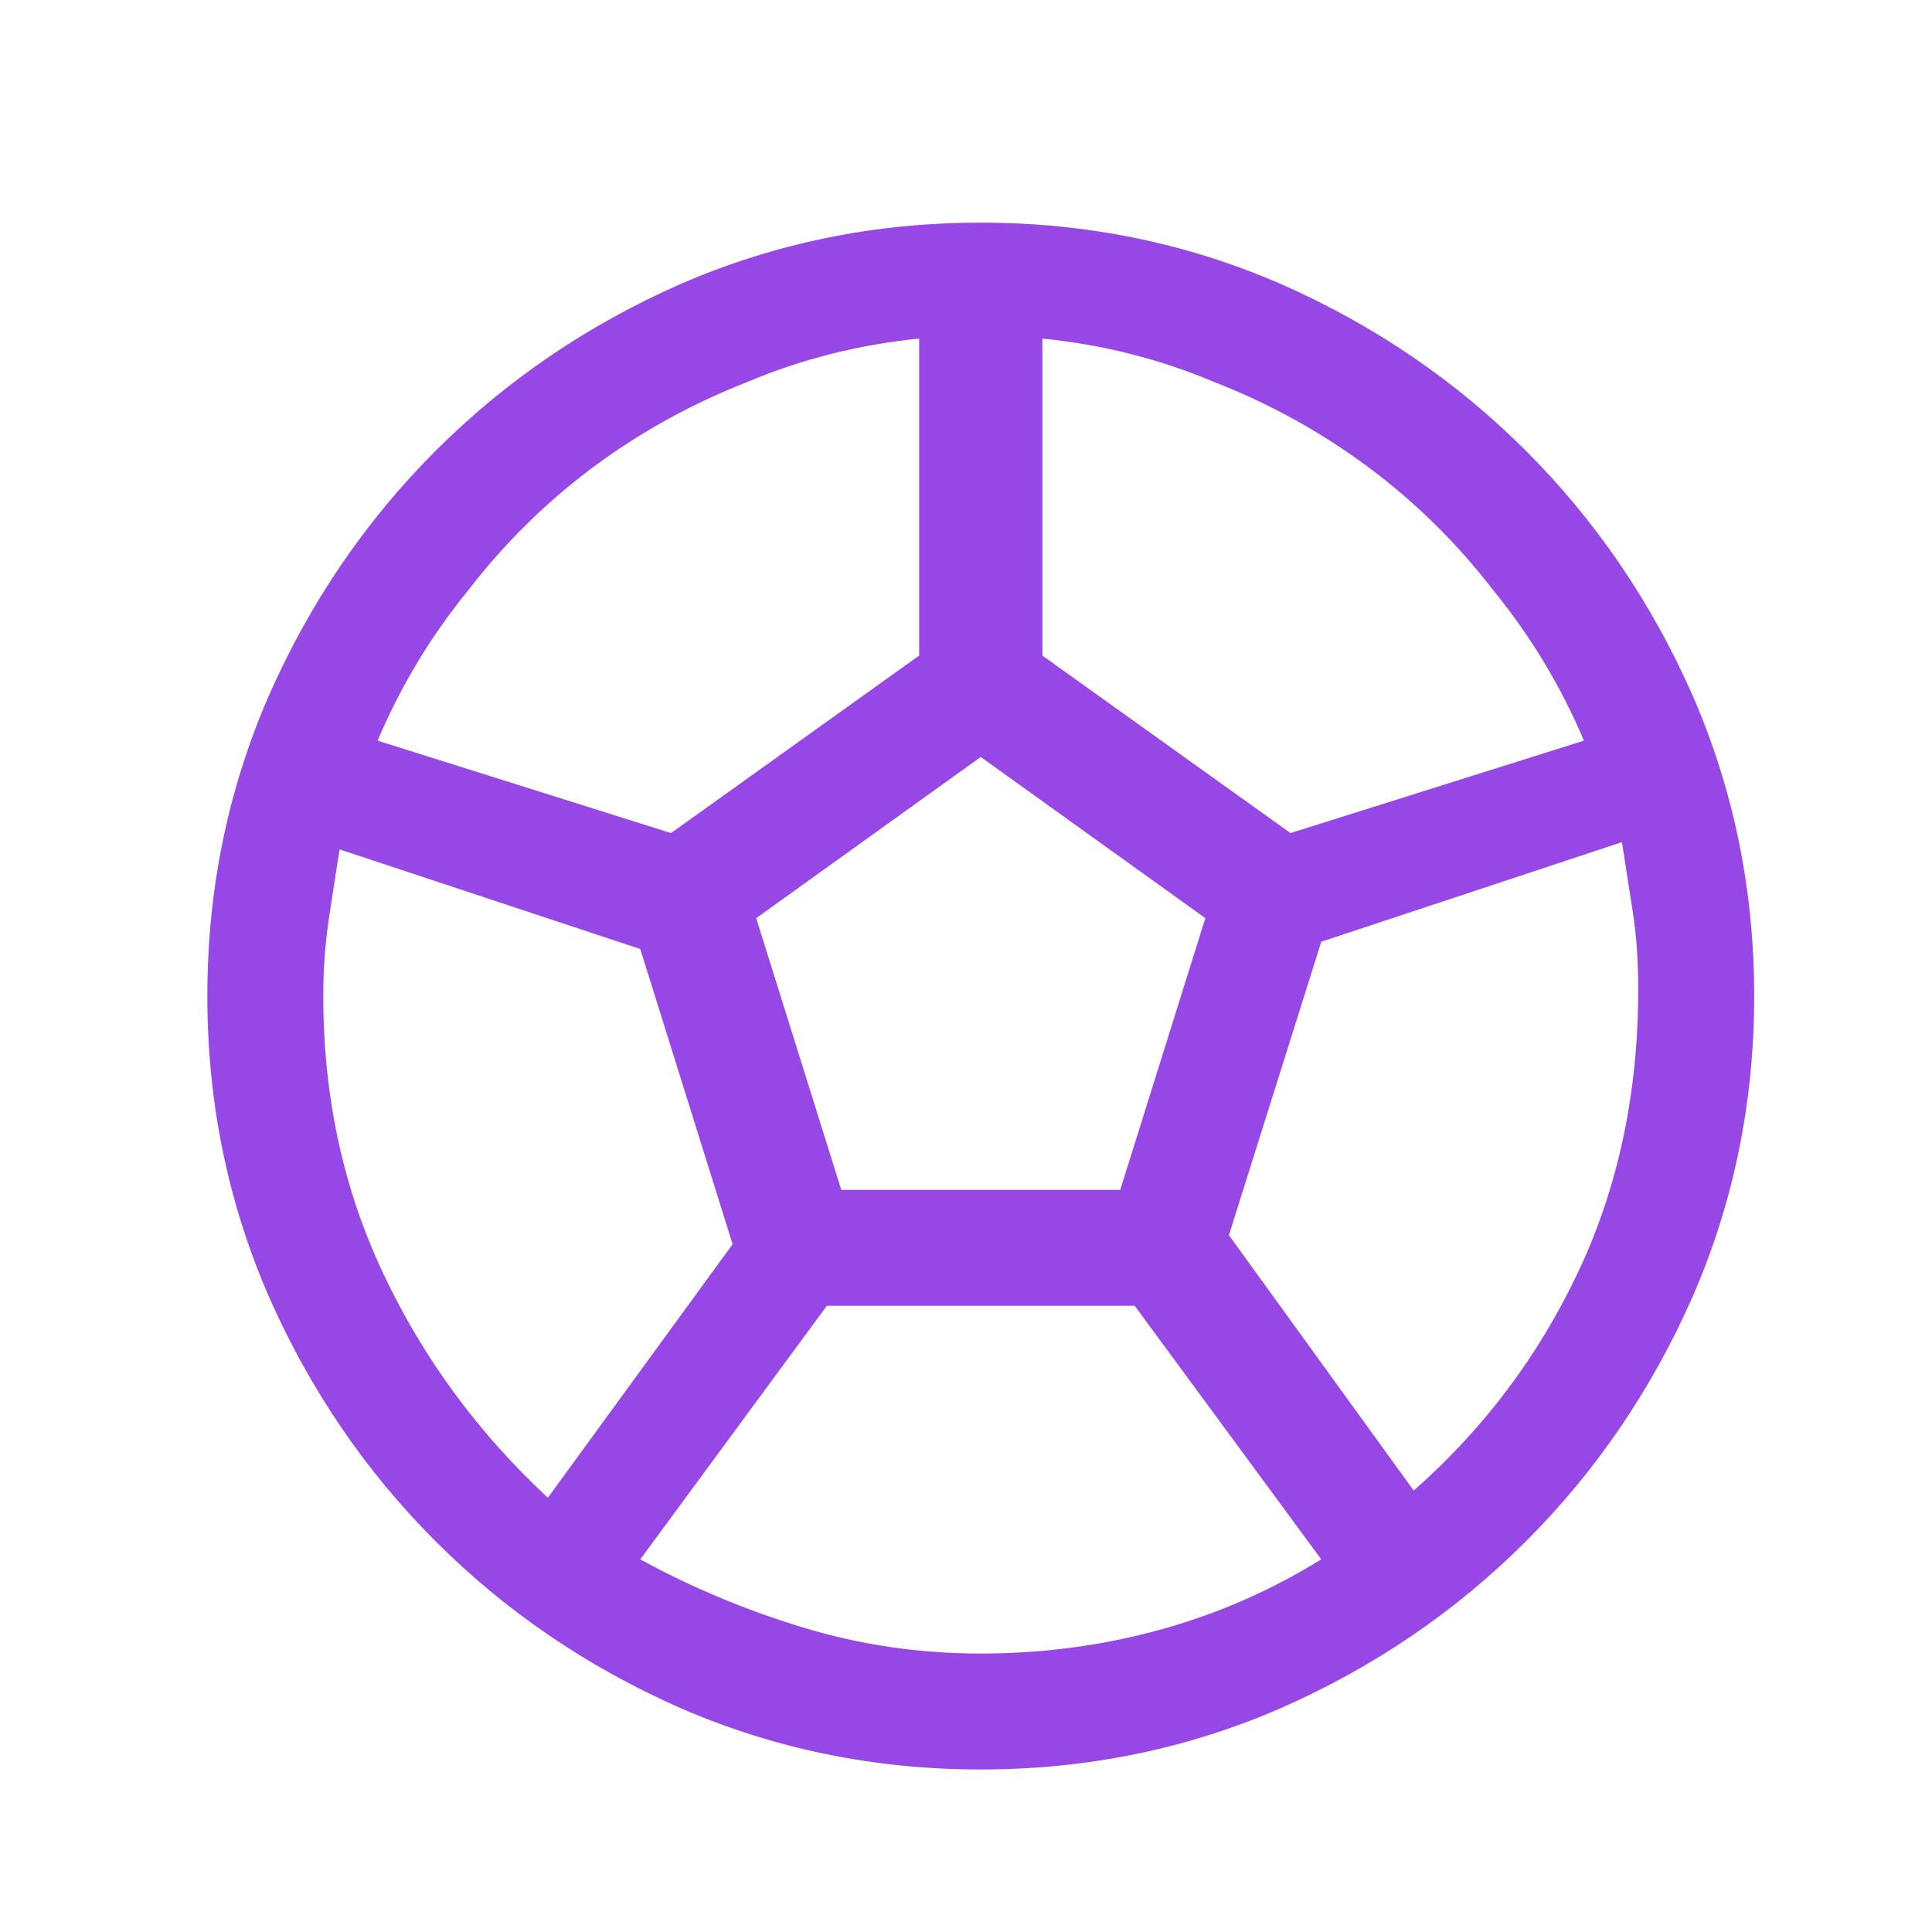 <svg width="25" height="25" viewBox="0 0 25 25" fill="none" xmlns="http://www.w3.org/2000/svg">
<path d="M12.691 2.881C11.316 2.881 10.019 3.147 8.8 3.678C7.597 4.209 6.542 4.928 5.636 5.834C4.73 6.741 4.011 7.795 3.48 8.999C2.949 10.217 2.683 11.514 2.683 12.889C2.683 14.264 2.949 15.561 3.48 16.78C4.011 17.983 4.73 19.038 5.636 19.944C6.542 20.85 7.597 21.569 8.8 22.1C10.019 22.631 11.316 22.897 12.691 22.897C14.066 22.897 15.363 22.631 16.581 22.1C17.785 21.569 18.839 20.85 19.746 19.944C20.652 19.038 21.371 17.983 21.902 16.78C22.433 15.561 22.699 14.264 22.699 12.889C22.699 11.514 22.433 10.217 21.902 8.999C21.371 7.795 20.652 6.741 19.746 5.834C18.839 4.928 17.785 4.209 16.581 3.678C15.363 3.147 14.066 2.881 12.691 2.881ZM20.496 9.584L16.699 10.78L13.488 8.483V4.381C14.269 4.459 15.011 4.647 15.714 4.944C16.433 5.225 17.097 5.592 17.706 6.045C18.316 6.499 18.855 7.03 19.324 7.639C19.808 8.233 20.199 8.881 20.496 9.584ZM10.886 15.397L9.785 11.881L12.691 9.795L15.597 11.881L14.496 15.397H10.886ZM11.894 4.381V8.483L8.683 10.78L4.886 9.584C5.183 8.881 5.574 8.233 6.058 7.639C6.527 7.03 7.066 6.499 7.675 6.045C8.285 5.592 8.949 5.225 9.667 4.944C10.371 4.647 11.113 4.459 11.894 4.381ZM4.183 12.889C4.183 12.545 4.207 12.217 4.253 11.905C4.3 11.592 4.347 11.288 4.394 10.991L8.285 12.28L9.48 16.1L7.089 19.381C6.183 18.538 5.472 17.569 4.957 16.475C4.441 15.381 4.183 14.186 4.183 12.889ZM8.285 20.178L10.699 16.897H14.683L17.097 20.178C16.441 20.584 15.742 20.889 14.999 21.092C14.257 21.295 13.488 21.397 12.691 21.397C11.894 21.397 11.124 21.284 10.382 21.057C9.64 20.831 8.941 20.538 8.285 20.178ZM18.293 19.288L15.902 15.983L17.097 12.186L20.988 10.897C21.035 11.194 21.081 11.495 21.128 11.799C21.175 12.104 21.199 12.436 21.199 12.795C21.199 14.139 20.941 15.358 20.425 16.452C19.91 17.545 19.199 18.491 18.293 19.288Z" fill="#9647E5"/>
</svg>

